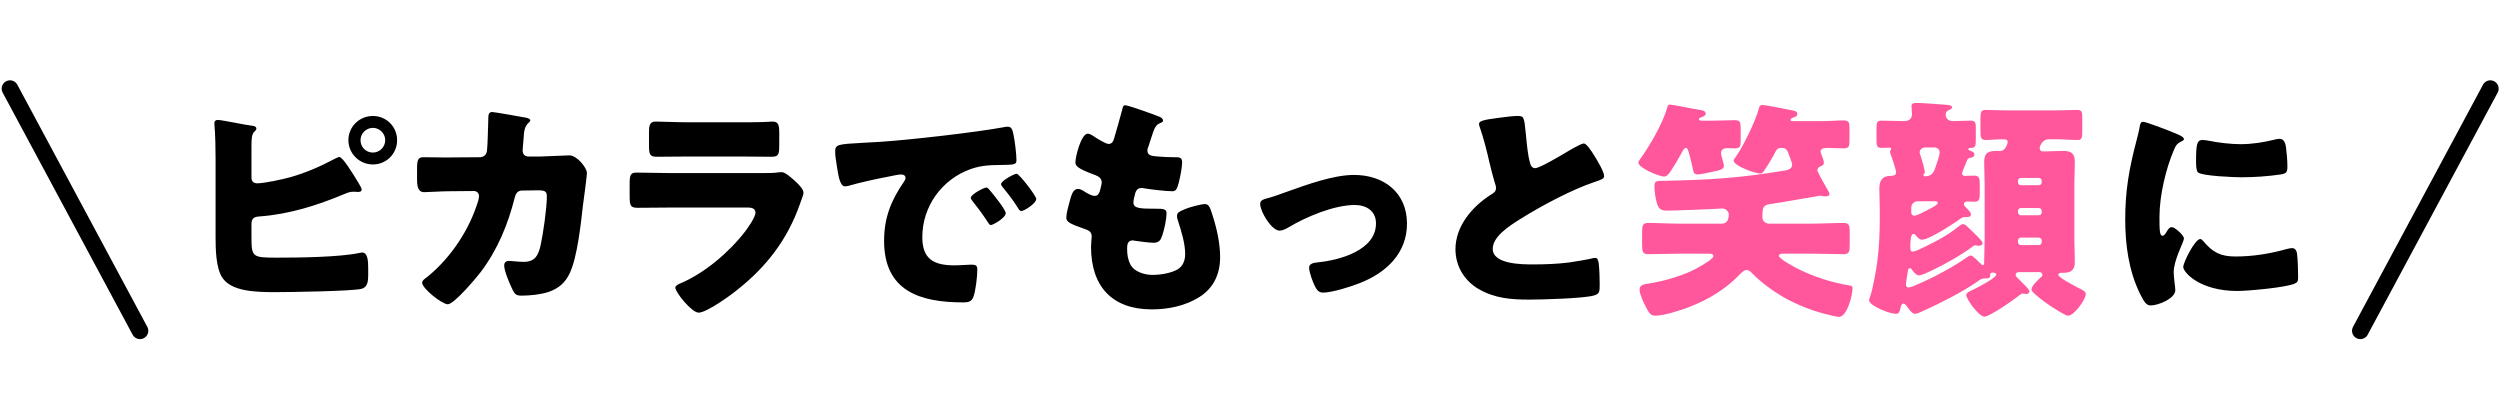 <svg width="751" height="126" viewBox="0 0 751 126" fill="none" xmlns="http://www.w3.org/2000/svg">
<path d="M42.049 99.371L3 26.629" stroke="black" stroke-width="5" stroke-linecap="round"/>
<path d="M75.54 66.97V70.68C75.54 77.26 75.61 77.4 83.24 77.4C89.68 77.4 101.93 77.26 107.88 76C108.23 75.93 108.51 75.86 108.79 75.86C110.47 75.86 110.61 78.31 110.61 80.76V82.65C110.61 84.54 110.4 86.36 108.51 86.78C105.64 87.48 86.88 87.76 82.75 87.76C76.73 87.76 69.52 87.55 66.79 83.42C64.83 80.48 64.76 74.67 64.76 71.24V47.79C64.76 44.85 64.69 40.3 64.41 37.43V36.87C64.41 36.24 64.97 36.03 65.39 36.03C66.72 36.03 73.44 37.5 75.33 37.71C75.89 37.78 77.01 37.85 77.01 38.62C77.01 39.04 76.73 39.25 76.38 39.6C75.61 40.37 75.54 41.7 75.54 43.94V53.46C75.54 54.44 76.24 55.07 77.22 55.07C79.46 55.07 84.78 53.88 87.16 53.25C92.06 51.85 96.33 49.96 100.81 47.58C101.09 47.44 101.65 47.16 101.93 47.16C102.91 47.16 105.71 51.64 107.81 55.14C108.3 55.91 108.65 56.68 108.65 56.96C108.65 57.59 107.95 57.66 107.53 57.66C107.18 57.66 106.83 57.59 106.2 57.59C105.08 57.59 104.45 57.87 103.26 58.36C95.28 61.72 86.74 64.38 78.06 65.01C76.8 65.08 75.68 65.29 75.54 66.97ZM112.01 34.84C116.07 34.84 119.29 38.06 119.29 42.12C119.29 46.18 116.07 49.4 112.01 49.4C107.95 49.4 104.66 46.11 104.66 42.12C104.66 38.06 107.95 34.84 112.01 34.84ZM112.01 38.41C109.98 38.41 108.3 40.09 108.3 42.12C108.3 44.15 109.91 45.83 112.01 45.83C114.04 45.83 115.72 44.15 115.72 42.12C115.72 40.09 114.04 38.41 112.01 38.41ZM134.592 47.3L144.112 47.23C145.302 47.23 146.142 46.46 146.282 45.34C146.492 44.08 146.632 36.94 146.702 35.19C146.702 34.35 146.912 33.65 147.892 33.65C148.382 33.65 157.342 35.19 158.252 35.4C158.532 35.47 159.302 35.75 159.302 36.1C159.302 36.38 159.092 36.59 158.812 36.87C158.322 37.29 157.622 38.06 157.412 40.02C157.342 40.65 156.992 44.78 156.992 45.13C156.992 46.32 157.622 47.02 158.812 47.02H162.242C164.412 46.95 170.922 46.67 171.062 46.67C173.302 46.67 176.312 50.38 176.312 51.99C176.312 52.83 175.332 60.25 175.122 61.65C174.492 67.25 173.442 77.12 171.202 81.95C169.802 84.96 167.912 86.57 164.832 87.69C162.522 88.46 159.162 88.81 156.712 88.81C155.032 88.81 154.682 88.39 153.982 87.06C153.212 85.45 151.462 81.53 151.462 79.78C151.462 78.87 151.952 78.38 152.862 78.38C153.702 78.38 155.662 78.66 157.342 78.66C160.702 78.66 161.682 76.77 162.382 73.76C163.152 70.33 164.272 62.49 164.272 59.06C164.272 57.59 163.852 57.17 161.682 57.17L156.852 57.24C155.452 57.24 154.892 58.22 154.612 59.41C152.582 67.46 149.432 75.09 144.392 81.74C143.062 83.49 136.412 91.4 134.522 91.4C132.772 91.4 126.822 86.64 126.822 84.96C126.822 84.26 127.452 83.84 128.572 83C135.572 77.26 141.102 68.86 143.692 60.18C143.762 59.83 143.902 59.2 143.902 58.92C143.902 58.01 143.202 57.38 142.362 57.38L134.732 57.45C132.772 57.45 128.502 57.73 127.382 57.73C125.842 57.73 125.282 56.47 125.282 54.02V50.66C125.282 47.93 125.632 47.23 127.242 47.23C129.202 47.23 131.162 47.3 133.122 47.3C133.612 47.3 134.102 47.3 134.592 47.3ZM206.368 36.73H222.678C224.848 36.73 227.088 36.73 229.328 36.66C230.238 36.66 231.148 36.52 232.058 36.52C233.808 36.52 234.088 37.5 234.088 40.02V43.31C234.088 46.18 234.018 47.09 231.848 47.09C228.768 47.09 225.688 47.02 222.678 47.02H206.368C203.358 47.02 200.278 47.09 197.198 47.09C195.098 47.09 194.958 46.18 194.958 43.52V39.67C194.958 37.36 195.378 36.52 196.988 36.52C199.088 36.52 202.938 36.73 206.368 36.73ZM201.048 51.99H228.628C230.448 51.99 232.338 51.99 233.248 51.85C233.738 51.78 234.368 51.71 234.858 51.71C235.978 51.71 238.288 53.88 239.268 54.79C240.108 55.63 241.368 56.82 241.368 57.94C241.368 58.57 240.458 60.74 240.248 61.44C236.468 72.08 230.238 80.13 221.488 87.06C219.458 88.74 212.248 93.92 209.868 93.92C207.768 93.92 202.868 87.76 202.868 86.43C202.868 85.8 203.778 85.38 204.268 85.17C211.548 82.16 219.108 75.72 223.868 69.49C224.708 68.37 226.948 65.22 226.948 63.89C226.948 62.49 225.548 62.35 224.708 62.35H200.838C197.688 62.35 194.608 62.42 191.528 62.42C189.428 62.42 189.148 61.79 189.148 59.06V55.07C189.148 52.27 189.568 51.85 191.388 51.85C194.608 51.85 197.828 51.99 201.048 51.99ZM296.312 56.33C296.662 56.33 297.082 56.82 297.362 57.17C298.272 58.22 302.122 62.98 302.122 64.03C302.122 65.43 298.342 67.6 297.642 67.6C297.292 67.6 297.152 67.39 296.242 65.99C294.912 63.96 293.512 62.14 291.972 60.18C291.692 59.83 291.622 59.62 291.622 59.41C291.622 58.43 295.542 56.33 296.312 56.33ZM305.412 52.2C306.182 52.2 311.292 58.85 311.292 59.76C311.292 61.16 307.582 63.4 306.812 63.4C306.322 63.4 305.972 62.77 305.762 62.42C304.432 60.25 302.892 58.29 301.282 56.33C301.072 56.05 300.722 55.63 300.722 55.28C300.722 54.37 304.572 52.2 305.412 52.2ZM251.512 50.66C251.162 48.28 250.882 46.95 250.882 45.55C250.882 43.38 251.652 43.31 259.352 42.89C260.752 42.82 262.362 42.75 264.322 42.61C273.142 42.05 293.442 39.74 301.982 38.13C302.262 38.06 302.472 38.06 302.682 38.06C303.942 38.06 304.152 39.04 304.432 40.37C304.852 42.19 305.342 46.32 305.342 48.14C305.342 49.47 304.572 49.47 301.562 49.54C297.852 49.61 295.122 49.54 291.552 50.8C282.942 53.88 277.062 62 277.062 71.24C277.062 77.89 280.562 79.71 286.722 79.71C288.472 79.71 290.782 79.5 291.762 79.5C293.092 79.5 293.582 79.71 293.582 81.04C293.582 83.07 293.092 87.41 292.392 89.23C291.832 90.63 290.852 90.84 289.382 90.84C276.432 90.84 265.582 87.48 265.582 72.36C265.582 65.36 267.682 60.18 271.602 54.51C271.812 54.16 272.022 53.88 272.022 53.46C272.022 52.83 271.532 52.41 270.762 52.41C269.852 52.41 267.962 52.83 266.982 53.04C263.272 53.74 258.442 54.79 254.802 55.84C254.522 55.91 254.102 55.98 253.822 55.98C252.352 55.98 251.862 52.83 251.512 50.66ZM338.032 31.62C338.872 31.62 346.992 34.49 348.252 35.05C348.882 35.33 349.372 35.68 349.372 36.17C349.372 36.59 349.092 36.73 348.742 36.87C347.622 37.36 347.062 37.64 346.222 40.23L344.962 44.08C344.822 44.43 344.682 44.78 344.682 45.2C344.682 46.6 345.662 46.88 347.902 47.02C349.582 47.16 351.262 47.23 352.942 47.23C354.272 47.23 355.112 47.23 355.112 48.77C355.112 50.31 354.482 53.46 354.062 55C353.572 56.82 353.222 57.45 352.172 57.45C350.212 57.45 345.522 56.89 343.492 56.54C343.352 56.47 343.142 56.47 342.932 56.47C341.322 56.47 341.042 57.8 340.762 59.13L340.622 59.69C340.552 59.97 340.482 60.53 340.482 60.81C340.482 62.63 342.372 62.7 347.412 62.7C349.302 62.7 350.422 62.77 350.422 63.96C350.422 65.92 349.792 68.79 349.162 70.68C348.672 72.15 348.182 72.92 346.502 72.92C344.962 72.92 342.302 72.5 340.692 72.29C340.552 72.22 340.342 72.22 340.202 72.22C338.732 72.22 338.592 73.62 338.592 74.46V74.88C338.592 76.42 338.802 77.96 339.572 79.43C340.692 81.67 343.842 82.58 346.222 82.58C348.532 82.58 351.752 82.09 353.782 80.9C355.392 79.92 356.022 78.17 356.022 76.35C356.022 73.13 354.902 69.56 353.922 66.48C353.712 65.85 353.572 65.43 353.572 64.87C353.572 63.96 354.062 63.61 356.092 62.77C357.632 62.14 360.922 61.3 361.972 61.3C363.232 61.3 363.582 62.56 364.282 64.8C365.542 68.65 366.522 73.2 366.522 77.26C366.522 82.23 364.632 86.5 360.292 89.23C356.092 91.89 350.912 92.94 346.012 92.94C333.972 92.94 327.742 85.94 327.742 74.11C327.742 73.27 327.952 71.17 327.952 71.03C327.952 69.49 326.832 69.14 325.852 68.79C321.232 67.18 320.322 66.62 320.322 65.36C320.322 64.1 320.952 61.86 321.302 60.6C321.792 58.78 322.282 56.75 323.822 56.75C324.522 56.75 325.222 57.17 325.852 57.59C326.622 58.08 327.952 58.85 328.862 58.85C329.422 58.85 330.122 58.57 330.472 57.1C330.682 56.26 330.962 55.21 330.962 54.86C330.962 53.6 330.122 53.04 329.072 52.62C323.332 50.52 323.052 49.75 323.052 48.7C323.052 47.23 324.732 40.16 326.762 40.16C327.462 40.16 328.232 40.72 329.282 41.42C330.402 42.12 332.362 43.24 332.992 43.24C334.112 43.24 334.462 42.4 334.742 41.35C335.302 39.39 336.352 35.89 337.052 33.16C337.332 32.04 337.402 31.62 338.032 31.62ZM406.767 52.55C415.657 52.55 422.657 57.8 422.657 67.18C422.657 76.14 416.357 81.95 408.517 85.03C405.927 86.08 400.117 87.9 397.457 87.9C396.127 87.9 395.567 87.06 395.007 86.01C394.377 84.75 393.257 81.81 393.257 80.41C393.257 79.29 394.377 78.94 395.917 78.8C402.357 78.17 413.347 75.23 413.347 67.11C413.347 63.33 410.407 61.58 406.977 61.58C400.747 61.58 392.277 65.15 386.957 68.37C385.977 68.93 385.137 69.28 384.367 69.28C381.987 69.28 378.557 63.54 378.557 61.3C378.557 60.11 379.397 59.9 381.497 59.34C382.827 58.99 385.207 58.08 386.607 57.59C392.557 55.49 400.467 52.55 406.767 52.55ZM444.289 37.29C444.289 36.45 445.129 36.03 450.169 35.4C452.899 35.05 454.509 34.84 455.839 34.84C457.729 34.84 457.869 34.98 458.359 40.23C458.779 44.71 459.059 46.81 459.549 48.7C459.759 49.54 460.109 50.52 461.159 50.52C462.489 50.52 468.719 46.81 470.259 45.9C471.309 45.27 474.879 43.1 475.789 43.1C476.559 43.1 478.029 45.27 479.009 46.88C479.779 48.14 481.879 51.57 481.879 52.9C481.879 53.67 481.109 53.95 479.639 54.44C479.359 54.58 479.009 54.65 478.659 54.79C472.289 56.96 463.399 61.58 456.609 65.85C453.249 67.95 448.419 71.1 448.419 74.74C448.419 79.43 457.309 79.43 460.529 79.43C464.099 79.43 467.809 79.29 471.169 78.87C472.639 78.66 477.469 77.89 478.589 77.54C478.799 77.54 479.079 77.47 479.289 77.47C479.989 77.47 480.199 78.66 480.269 79.22C480.479 81.25 480.549 83.56 480.549 85.59C480.549 87.69 480.479 88.32 478.659 88.81C475.439 89.65 463.329 90 459.479 90C453.949 90 449.119 89.65 444.219 86.85C439.879 84.33 437.219 79.92 437.219 74.88C437.219 67.95 442.189 62.14 447.719 58.57C448.769 57.94 449.399 57.59 449.399 56.4C449.399 55.91 449.189 55.35 448.979 54.72C448.419 52.83 447.929 50.87 447.439 48.84C446.669 45.41 445.689 41.56 444.499 38.13C444.429 37.92 444.289 37.5 444.289 37.29ZM638.417 65.85C638.417 57.24 639.607 50.59 641.777 42.33C642.127 41 642.477 39.67 642.687 38.55C642.897 37.22 642.967 36.59 643.877 36.59C644.507 36.59 651.227 39.04 654.237 40.37C655.637 41 656.057 41.42 656.057 41.77C656.057 42.05 655.847 42.19 655.567 42.33C653.957 43.1 653.607 43.66 652.977 45.2C650.667 50.59 648.707 58.71 648.707 65.08C648.707 68.93 648.707 70.82 649.617 70.82C650.107 70.82 650.457 70.26 650.807 69.7C651.227 69 651.647 68.23 652.417 68.23C653.257 68.23 656.057 70.61 656.057 71.66C656.057 72.64 652.977 78.03 652.977 81.81C652.977 82.3 653.117 84.05 653.257 85.1C653.327 85.52 653.467 86.71 653.467 87.13C653.467 89.72 648.287 91.75 646.117 91.75C644.787 91.75 644.157 90.84 642.897 88.32C639.467 81.39 638.417 73.55 638.417 65.85ZM659.697 48.42C659.697 43.24 659.977 42.05 661.657 42.05C662.077 42.05 663.197 42.19 663.827 42.33C666.487 42.89 670.337 43.31 673.067 43.31C676.567 43.31 680.067 42.75 683.427 41.91C684.057 41.77 684.407 41.7 684.827 41.7C686.157 41.7 686.577 43.17 686.717 44.22C686.927 45.97 687.137 48.21 687.137 49.96C687.137 51.64 686.927 52.13 685.107 52.41C681.187 52.97 677.267 53.25 673.347 53.25C671.247 53.25 661.587 52.9 660.257 51.78C659.697 51.29 659.697 49.19 659.697 48.42ZM660.957 71.8C661.307 71.8 661.587 72.15 661.797 72.36C664.737 75.86 667.047 77.05 671.597 77.05C676.777 77.05 681.957 76.21 686.927 74.81C687.417 74.67 688.117 74.53 688.607 74.53C689.517 74.53 689.937 75.44 690.007 76.07C690.287 77.96 690.357 81.95 690.357 83.35C690.357 84.26 690.287 84.75 689.377 85.17C686.927 86.36 675.237 87.41 672.087 87.41C660.817 87.41 655.847 81.81 655.847 80.2C655.847 78.87 659.347 71.8 660.957 71.8Z" fill="black"/>
<path d="M513.309 76.21H504.279C501.269 76.21 498.189 76.35 495.109 76.35C493.429 76.35 493.289 75.58 493.289 73.34V69.77C493.289 67.81 493.429 66.97 495.109 66.97C498.189 66.97 501.269 67.18 504.279 67.18H517.299C518.909 67.18 519.329 65.71 519.329 64.38C519.329 63.47 518.349 62.63 517.369 62.63C517.299 62.63 511.069 62.98 509.949 62.98C506.869 63.05 503.719 63.26 500.639 63.26C499.169 63.26 498.329 62.84 497.839 61.37C497.349 59.9 496.999 57.59 496.999 56.05C496.999 54.16 497.489 54.37 500.709 54.3C513.939 54.02 522.619 53.46 535.779 51.29C536.829 51.15 538.369 50.87 538.369 49.47C538.369 48.91 537.319 46.25 537.039 45.55C536.759 44.85 536.129 44.43 535.429 44.43H535.079C533.819 44.43 533.539 45.2 533.119 46.04C532.349 47.51 531.019 49.75 530.039 51.15C529.759 51.57 529.409 52.13 528.849 52.13C527.309 52.13 520.799 49.82 520.799 48.28C520.799 47.93 521.289 47.3 521.499 47.02C523.809 43.73 527.449 36.17 528.429 32.39C528.569 31.83 528.779 31.55 529.339 31.55C530.599 31.55 536.619 32.81 538.439 33.16C539.139 33.3 539.909 33.44 539.909 34.28C539.909 34.91 539.349 35.12 538.859 35.26C538.579 35.33 537.879 35.61 537.879 36.03C537.879 36.38 538.369 36.38 538.579 36.38H547.679C549.779 36.38 551.879 36.17 553.769 36.17C555.449 36.17 555.589 36.8 555.589 38.62V42.12C555.589 43.94 555.449 44.57 553.769 44.57C552.229 44.57 550.689 44.43 549.149 44.43C548.379 44.43 546.909 44.43 546.909 45.48C546.909 45.69 546.979 45.97 547.049 46.18C547.329 46.88 547.889 48.14 547.889 48.84C547.889 49.61 547.329 49.75 546.769 50.03C546.349 50.17 545.929 50.66 545.929 51.15C545.929 51.71 548.729 56.54 549.219 57.38C549.429 57.66 549.569 58.01 549.569 58.36C549.569 58.92 548.659 58.99 548.309 58.99C548.029 58.99 547.749 58.99 547.539 58.92C547.329 58.85 546.979 58.78 546.769 58.78C546.559 58.78 534.519 60.95 532.209 61.23C530.529 61.44 529.479 61.79 529.479 63.68C529.479 64.31 529.409 64.73 529.409 65.22C529.409 66.41 530.319 67.18 531.439 67.18H544.669C547.679 67.18 550.759 66.97 553.839 66.97C555.519 66.97 555.659 67.81 555.659 69.77V73.34C555.659 75.58 555.519 76.35 553.839 76.35C550.759 76.35 547.679 76.21 544.669 76.21H535.639C535.219 76.21 534.379 76.21 534.379 76.84C534.379 77.82 539.559 80.48 540.539 80.97C544.949 83.14 550.339 84.89 555.099 85.66C556.289 85.87 556.499 85.87 556.499 86.71C556.499 88.6 554.889 95.18 552.439 95.18C551.809 95.18 550.829 94.9 550.129 94.76C545.089 93.64 540.119 91.75 535.569 89.16C532.349 87.27 529.129 84.89 526.469 82.23C525.979 81.74 525.489 81.11 524.719 81.11C523.879 81.11 523.109 81.95 522.549 82.51C518.419 86.85 513.169 90 507.569 92.17C505.119 93.15 499.869 94.83 497.349 94.83C496.089 94.83 495.529 94.48 494.339 92.03C493.709 90.91 492.519 88.25 492.519 86.99C492.519 85.38 494.199 85.38 495.389 85.17C500.079 84.4 505.679 82.79 509.669 80.62C512.749 78.94 514.709 77.54 514.709 76.98C514.709 76.21 513.869 76.21 513.309 76.21ZM510.999 36.24H514.989C517.019 36.24 519.049 36.1 521.079 36.1C522.759 36.1 522.899 36.73 522.899 38.83V42.33C522.899 43.94 522.759 44.57 521.079 44.57C520.379 44.57 519.609 44.5 518.839 44.5C517.999 44.5 517.019 44.85 517.019 45.83C517.019 46.18 517.019 46.46 517.159 46.95C517.369 47.72 517.859 49.33 517.859 49.89C517.859 50.94 516.249 51.22 514.919 51.5C513.939 51.71 510.789 52.41 509.949 52.41C508.969 52.41 508.759 51.78 508.619 51.15C508.339 49.75 507.989 48.35 507.639 46.95C507.219 45.41 507.009 44.43 506.449 44.43C505.889 44.43 505.399 45.48 505.119 45.97C504.419 47.37 502.949 49.75 501.969 51.29C501.129 52.55 500.569 53.04 499.869 53.04C498.469 53.04 492.169 50.45 492.169 48.84C492.169 48.49 492.449 48.14 492.659 47.86C495.599 43.8 499.659 36.8 500.919 32.04C500.989 31.69 501.199 31.41 501.619 31.41C502.389 31.41 509.109 32.81 510.649 33.02C511.279 33.09 512.399 33.3 512.399 34.14C512.399 34.7 511.769 34.98 511.349 35.12C510.579 35.4 510.369 35.47 510.369 35.75C510.369 36.1 510.649 36.24 510.999 36.24ZM590.799 48.42C590.379 49.47 589.959 50.52 589.609 51.36C589.469 51.71 589.399 51.99 589.399 52.13C589.399 52.69 589.889 52.83 590.309 52.83C591.219 52.83 592.199 52.76 593.109 52.76C594.579 52.76 594.719 53.67 594.719 55.35V58.01C594.719 59.76 594.579 60.6 593.109 60.6C592.269 60.6 591.499 60.53 590.939 60.53C590.449 60.53 589.959 60.74 589.959 61.37C589.959 61.79 590.449 62.21 590.799 62.56C591.289 63.05 592.059 63.75 592.059 64.38C592.059 65.22 591.289 65.22 590.309 65.22C589.679 65.22 589.469 65.29 588.909 65.71C586.879 67.18 579.529 72.01 577.359 72.01C576.659 72.01 575.889 71.24 575.539 70.75C575.329 70.47 575.119 70.26 574.769 70.26C573.859 70.26 573.859 73.13 573.859 74.32C573.859 74.95 573.859 75.58 574.629 75.58C575.609 75.58 580.649 72.92 581.839 72.29C584.219 71.03 586.109 69.84 588.209 68.16C588.559 67.88 589.189 67.32 589.679 67.32C589.959 67.32 590.309 67.46 590.869 67.95C591.359 68.37 594.369 71.31 595.069 72.15C595.419 72.57 595.559 72.85 595.559 73.06C595.559 73.41 595.209 73.83 594.439 73.83C594.089 73.83 593.529 73.69 593.319 73.69C593.109 73.69 592.829 73.9 592.619 74.04C588.699 76.91 584.429 79.29 580.019 81.39C579.249 81.74 577.289 82.72 576.449 82.72C575.749 82.72 575.119 82.02 574.699 81.46C574.279 80.9 574.069 80.55 573.719 80.55C573.509 80.55 573.229 80.76 573.159 81.18C572.949 82.37 572.529 85.17 572.529 85.45C572.529 86.01 572.809 86.36 573.369 86.36C574.419 86.36 580.089 83.56 581.349 82.93C584.359 81.39 588.069 79.29 590.799 77.33C591.289 76.98 591.639 76.77 592.059 76.77C592.619 76.77 594.299 78.52 594.789 79.01C595.209 79.43 595.419 79.64 595.629 79.64C596.049 79.64 596.049 79.08 596.049 78.8V78.31C596.049 76.21 596.189 74.11 596.189 72.01V55.21C596.189 53.04 596.049 50.8 596.049 48.63C596.049 45.69 597.519 45.34 599.829 45.34H600.949C602.629 45.34 603.119 42.75 603.119 42.68C603.119 41.84 602.349 41.84 601.439 41.84C599.759 41.84 598.079 42.05 596.469 42.05C595.069 42.05 594.929 41.35 594.929 39.11V35.68C594.929 33.72 595.069 33.02 596.469 33.02C598.149 33.02 600.389 33.16 602.769 33.16H617.679C620.059 33.16 622.299 33.02 623.979 33.02C625.379 33.02 625.519 33.65 625.519 35.33V39.39C625.519 41.42 625.379 42.05 624.049 42.05C622.229 42.05 619.919 41.84 617.679 41.84H615.579C613.129 41.84 612.709 44.43 612.709 44.5C612.709 45.06 613.059 45.48 613.689 45.48H614.319C614.529 45.48 619.219 45.34 619.639 45.34C622.019 45.34 623.279 45.9 623.279 48.56C623.279 50.8 623.139 52.97 623.139 55.21V72.01C623.139 74.25 623.279 76.42 623.279 78.66C623.279 81.04 622.229 81.95 619.849 81.95H619.429C619.009 81.95 618.309 82.02 618.309 82.58C618.309 83.42 624.329 86.5 625.589 87.13C626.219 87.48 626.569 87.76 626.569 88.32C626.569 90 622.999 94.83 621.319 94.83C621.109 94.83 620.899 94.83 620.199 94.48C618.169 93.43 614.249 90.91 612.079 89.02C611.449 88.46 610.259 87.55 610.259 86.99C610.259 85.94 612.079 84.19 612.849 83.49C613.199 83.21 613.549 82.93 613.549 82.58C613.549 82.16 613.199 81.74 612.709 81.74H606.339C605.849 81.74 605.499 82.16 605.499 82.58C605.499 83 605.709 83.14 607.669 85.1C608.159 85.59 609.629 86.92 609.629 87.55C609.629 87.9 609.279 88.32 608.789 88.32C608.299 88.32 607.809 88.18 607.599 88.18C607.459 88.18 607.319 88.18 607.039 88.39C605.429 89.72 597.799 95.11 596.119 95.11C594.439 95.11 590.659 89.86 590.659 88.6C590.659 87.97 591.499 87.62 592.199 87.27C593.459 86.71 599.689 83.49 599.689 82.51C599.689 82.02 599.059 81.88 598.639 81.88C598.219 81.88 597.869 82.02 597.869 82.44V82.79C597.869 83 597.729 83.63 596.959 83.63H596.399C595.139 83.63 594.859 83.98 593.879 84.68C588.979 88.04 582.889 91.05 577.499 93.5C576.939 93.78 575.819 94.27 575.329 94.27C574.489 94.27 573.719 93.29 573.089 92.38C572.809 91.96 572.319 91.19 571.759 91.19C571.269 91.19 571.059 91.89 570.989 92.24C570.639 93.92 570.289 94.27 569.589 94.27C567.419 94.27 561.469 91.75 561.469 90.21C561.469 90 561.609 89.58 561.749 89.23C562.589 86.92 563.569 81.32 563.919 78.73C564.549 74.11 564.689 69.42 564.689 64.8V63.12C564.689 60.95 564.549 58.85 564.549 56.68C564.549 54.23 565.459 52.83 567.979 52.83C568.679 52.83 569.589 52.69 569.589 51.78C569.589 51.15 568.399 47.44 567.979 46.39C567.839 46.04 567.769 45.83 567.769 45.55C567.769 45.13 568.119 44.99 568.119 44.71C568.119 44.43 567.909 44.36 567.699 44.36C566.859 44.36 566.019 44.43 565.179 44.43C563.849 44.43 563.709 43.73 563.709 42.12V38.41C563.709 36.8 563.849 36.24 565.249 36.24C567.489 36.24 569.729 36.38 571.969 36.38C573.999 36.38 574.349 35.19 574.349 34.28C574.349 33.51 574.209 32.39 574.209 31.76C574.209 30.92 575.259 30.92 575.819 30.92C577.359 30.92 582.959 31.34 584.639 31.48C585.339 31.55 586.389 31.62 586.389 32.25C586.389 32.67 585.829 32.88 585.269 33.16C584.709 33.44 584.499 33.79 584.499 34.42C584.499 35.75 585.479 36.38 586.739 36.38C588.489 36.38 590.239 36.24 591.989 36.24C593.529 36.24 593.529 37.15 593.529 38.41V41.84C593.529 43.87 593.459 44.43 591.919 44.43C591.639 44.43 591.289 44.5 591.289 44.78C591.289 45.06 591.499 45.13 591.849 45.27C592.409 45.48 593.109 45.69 593.109 46.46C593.109 47.09 592.479 47.3 591.779 47.44C591.219 47.58 591.079 47.65 590.799 48.42ZM607.039 55.63H612.499C612.989 55.63 613.339 55.21 613.339 54.72V54.37C613.339 53.88 612.989 53.46 612.499 53.46H607.039C606.549 53.46 606.199 53.88 606.199 54.37V54.72C606.199 55.28 606.549 55.63 607.039 55.63ZM612.499 62.49H607.039C606.549 62.49 606.199 62.91 606.199 63.4V63.75C606.199 64.24 606.549 64.66 607.039 64.66H612.499C612.989 64.66 613.339 64.24 613.339 63.75V63.4C613.339 62.84 612.989 62.56 612.499 62.49ZM612.499 71.38H607.039C606.549 71.38 606.199 71.8 606.199 72.29V72.71C606.199 73.2 606.549 73.62 607.039 73.62H612.499C612.989 73.62 613.339 73.2 613.339 72.71V72.29C613.339 71.73 612.989 71.45 612.499 71.38ZM581.069 44.29H578.339C577.569 44.29 576.659 44.85 576.659 45.76C576.659 45.9 576.729 46.18 576.939 46.81C577.499 48.42 578.199 51.01 578.199 51.71C578.199 51.99 578.199 52.06 577.989 52.2C577.779 52.34 577.779 52.48 577.779 52.62C577.779 52.76 577.919 52.97 578.269 52.97C580.789 52.97 581.139 51.01 581.629 49.61C581.909 48.84 582.679 46.6 582.679 45.83C582.679 44.85 581.909 44.29 581.069 44.29ZM581.489 60.46H576.099C574.979 60.46 574.139 61.3 574.139 62.42V63.75C574.139 64.38 574.489 64.8 575.119 64.8C575.819 64.8 578.619 63.33 579.389 62.91C580.579 62.28 582.119 61.51 582.119 60.95C582.119 60.6 581.769 60.46 581.489 60.46Z" fill="#FF569C"/>
<path d="M709.049 99.371L748.098 26.629" stroke="black" stroke-width="5" stroke-linecap="round"/>
</svg>
